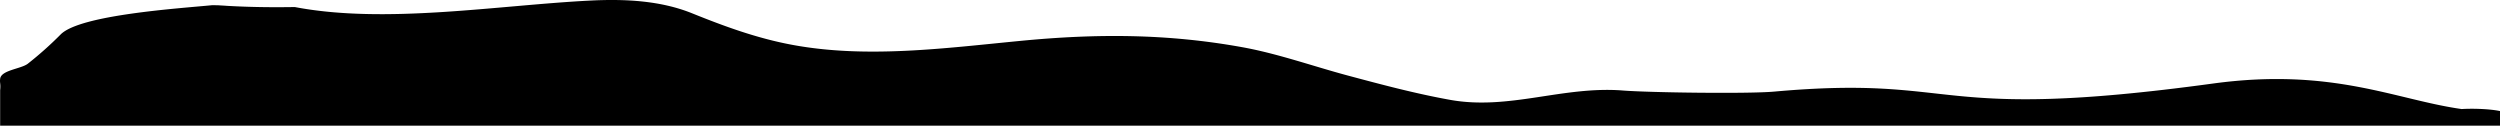 <svg xmlns="http://www.w3.org/2000/svg" data-name="Layer 2" viewBox="0 0 851.43 42.81" preserveAspectRatio="none">
  <path d="M851.43 42.81v-4.99c-3.93-.8-9.74-.89-13.04-.68-22.41-3.14-44.03-14.24-84.71-8.69-97.29 13.27-84.92-3.03-149.49 2.75-8.98.8-42.59.33-51.42-.37-20.47-1.62-38.76 6.79-58.89 3.18-11.91-2.14-23.44-5.23-34.95-8.31-11.78-3.16-23.8-7.46-35.98-9.65-25.38-4.57-49.29-4.66-75.49-2.12-25.74 2.49-52.29 6.04-77.59 1.35-12.11-2.24-23.24-6.35-34.14-10.74C225.09.23 212.96-.42 200.95.2c-31.83 1.63-69.67 8.09-100.55 2.2-7.72.13-15.44.03-23.11-.41-1.01-.09-2.01-.11-3.03-.2l-2.01-.02c-11.18 1.1-44.84 3.25-51.56 9.93A121.3 121.3 0 0 1 9.46 21.71C7.16 23.48.41 23.86.05 26.82c-.19 1.52.25 1.59 0 3.92v12.07h851.38Z" data-name="Layer 1" style="stroke-width:0"/>
</svg>
